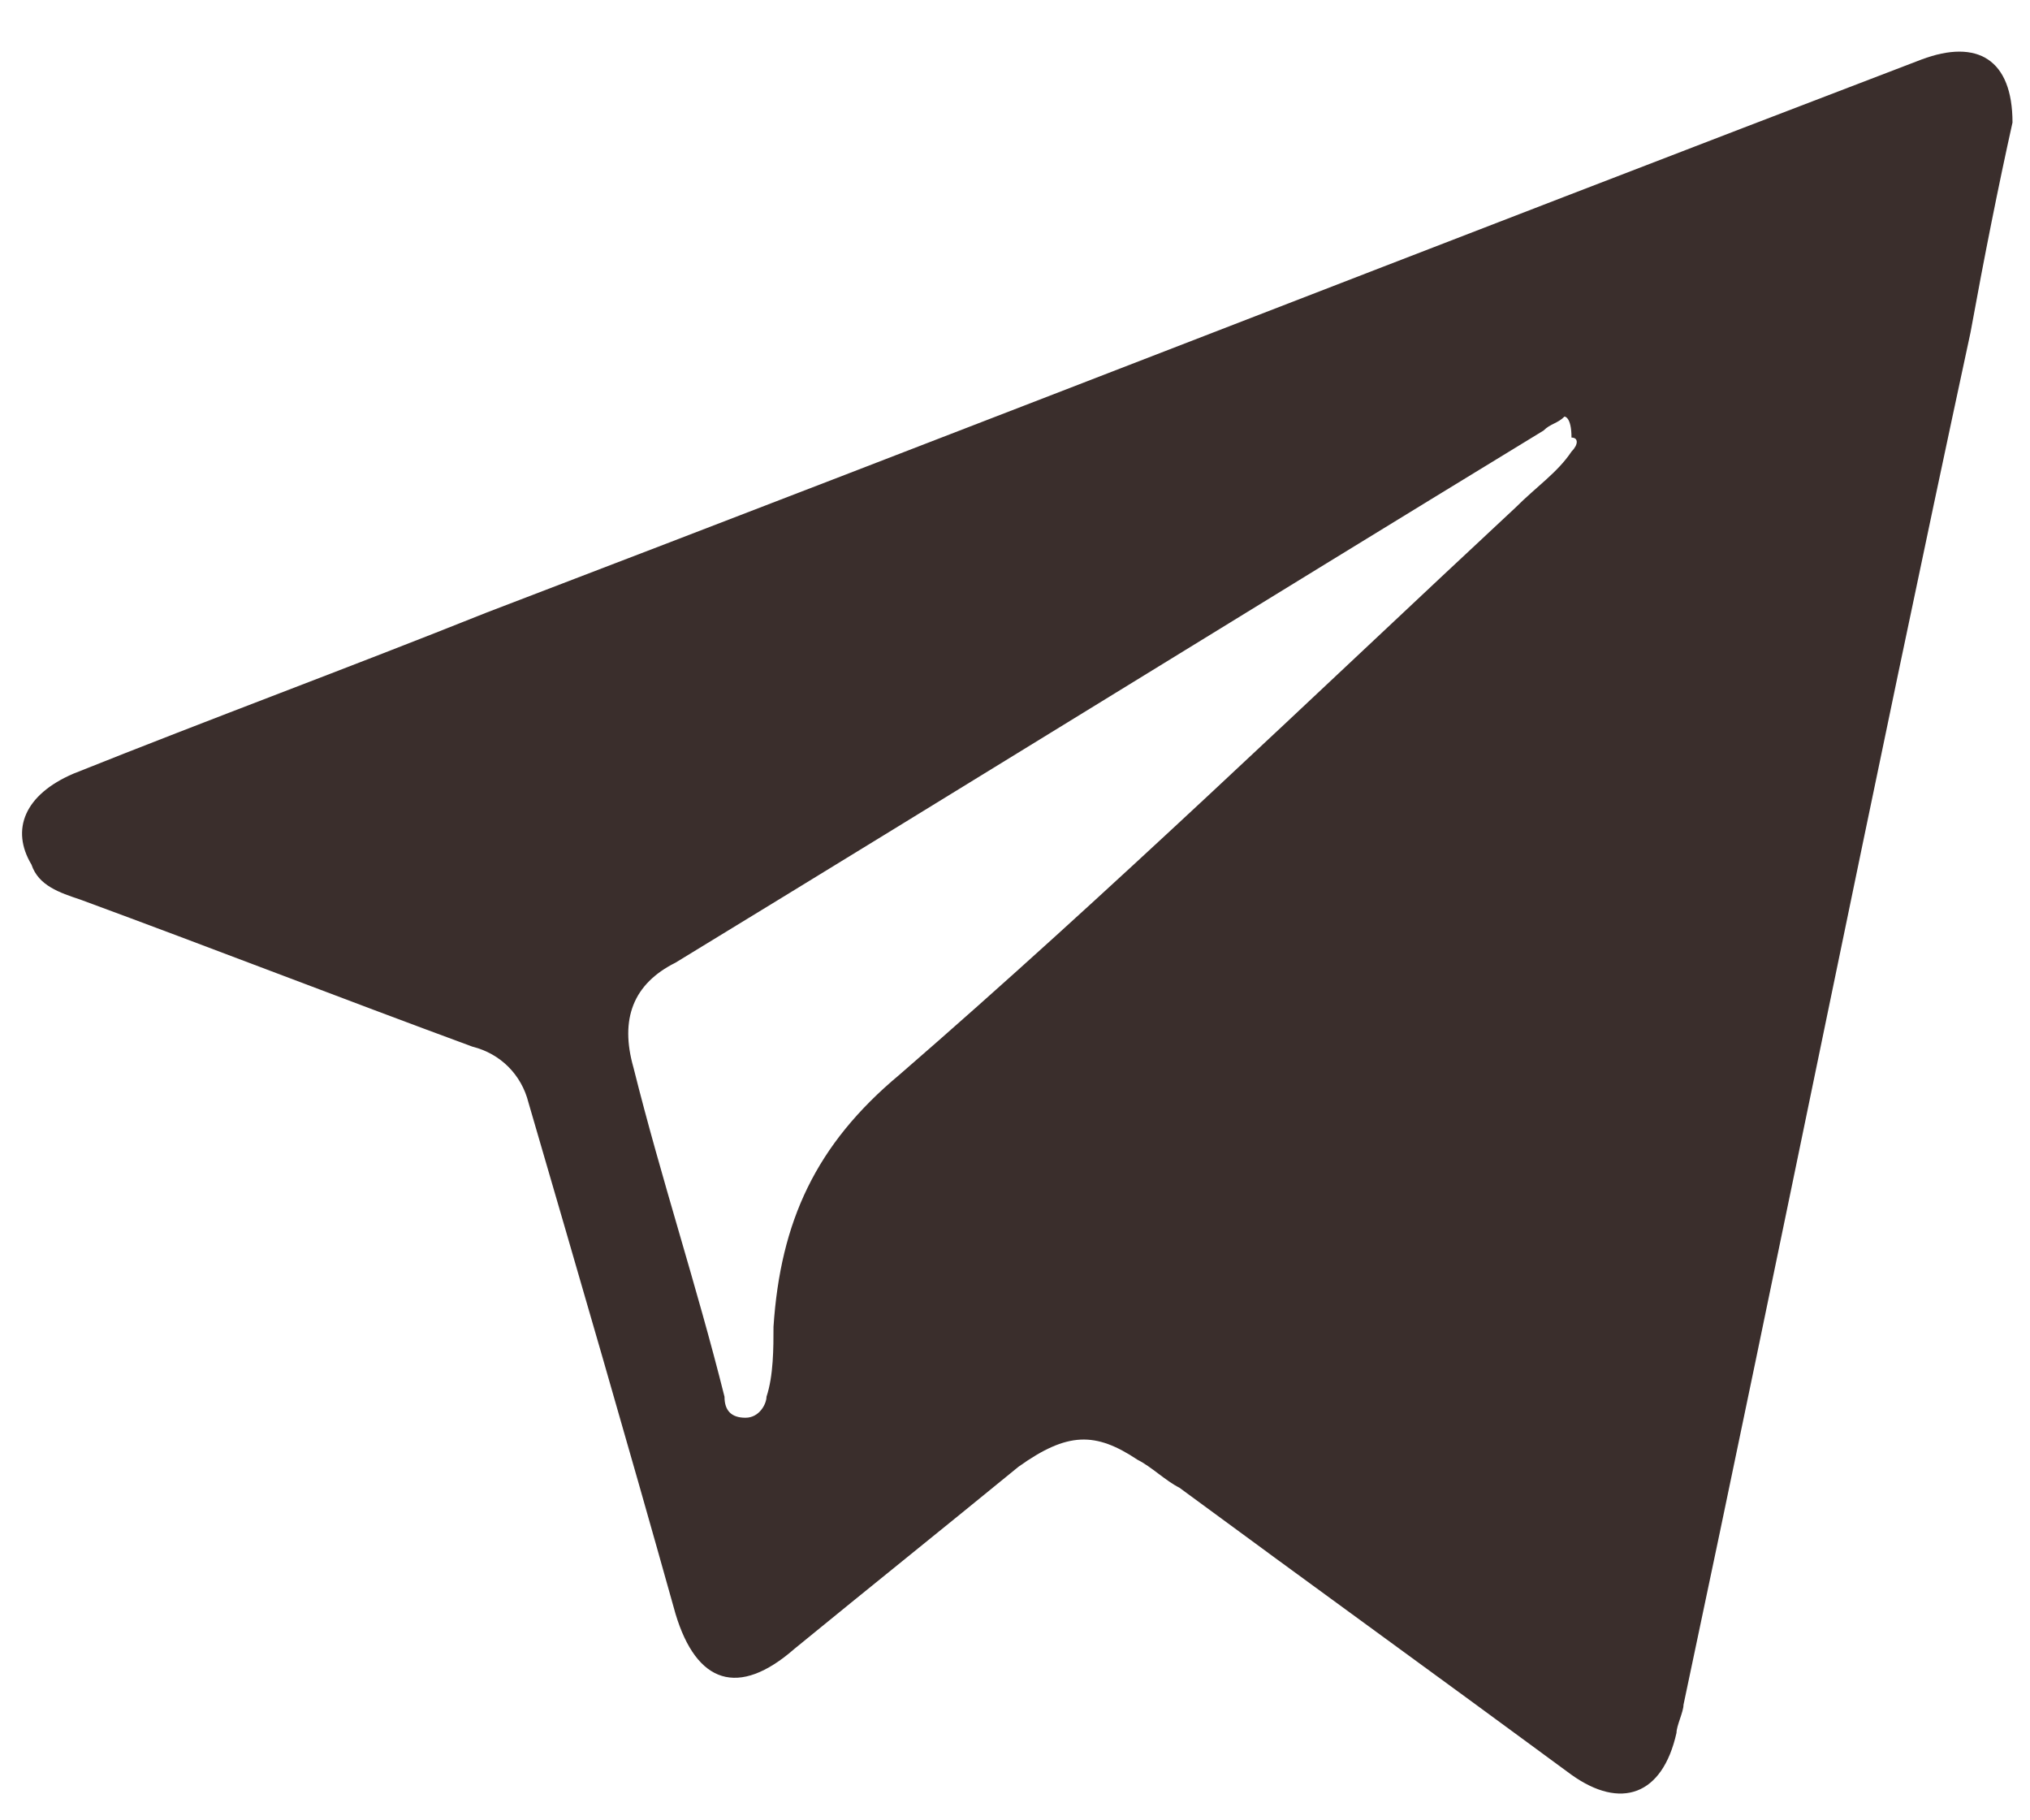 <svg width="29" height="26" viewBox="0 0 29 26" fill="none" xmlns="http://www.w3.org/2000/svg">
<path d="M28.75 1.75C28.55 2.65 28.35 3.65 28.15 4.75C26.75 11.25 25.45 17.75 24.05 24.35C24.05 24.45 23.95 24.65 23.95 24.75C23.75 25.65 23.15 25.85 22.45 25.35C20.55 23.95 18.75 22.65 16.85 21.25C16.65 21.15 16.45 20.95 16.25 20.85C15.65 20.45 15.25 20.45 14.55 20.95C13.45 21.85 12.45 22.65 11.35 23.55C10.55 24.25 9.95 24.05 9.65 23.05C8.95 20.55 8.25 18.15 7.55 15.75C7.45 15.35 7.15 15.05 6.75 14.95C4.85 14.25 3.05 13.55 1.15 12.85C0.85 12.75 0.55 12.65 0.45 12.35C0.15 11.85 0.35 11.35 1.05 11.05C3.05 10.25 4.95 9.55 6.95 8.75C13.75 6.15 20.65 3.45 27.45 0.85C28.25 0.55 28.75 0.85 28.75 1.75ZM22.35 5.95C22.25 6.05 22.15 6.05 22.05 6.15C17.95 8.65 13.75 11.25 9.65 13.75C9.05 14.05 8.85 14.55 9.05 15.25C9.45 16.85 9.95 18.35 10.35 19.95C10.35 20.15 10.45 20.25 10.65 20.25C10.85 20.25 10.95 20.05 10.95 19.95C11.05 19.65 11.05 19.25 11.05 18.95C11.15 17.45 11.65 16.35 12.85 15.35C15.85 12.75 18.75 9.95 21.65 7.25C21.95 6.95 22.25 6.75 22.45 6.45C22.55 6.35 22.55 6.25 22.45 6.25C22.45 5.95 22.35 5.95 22.35 5.95Z" fill="#3A2E2C"/>
</svg>
